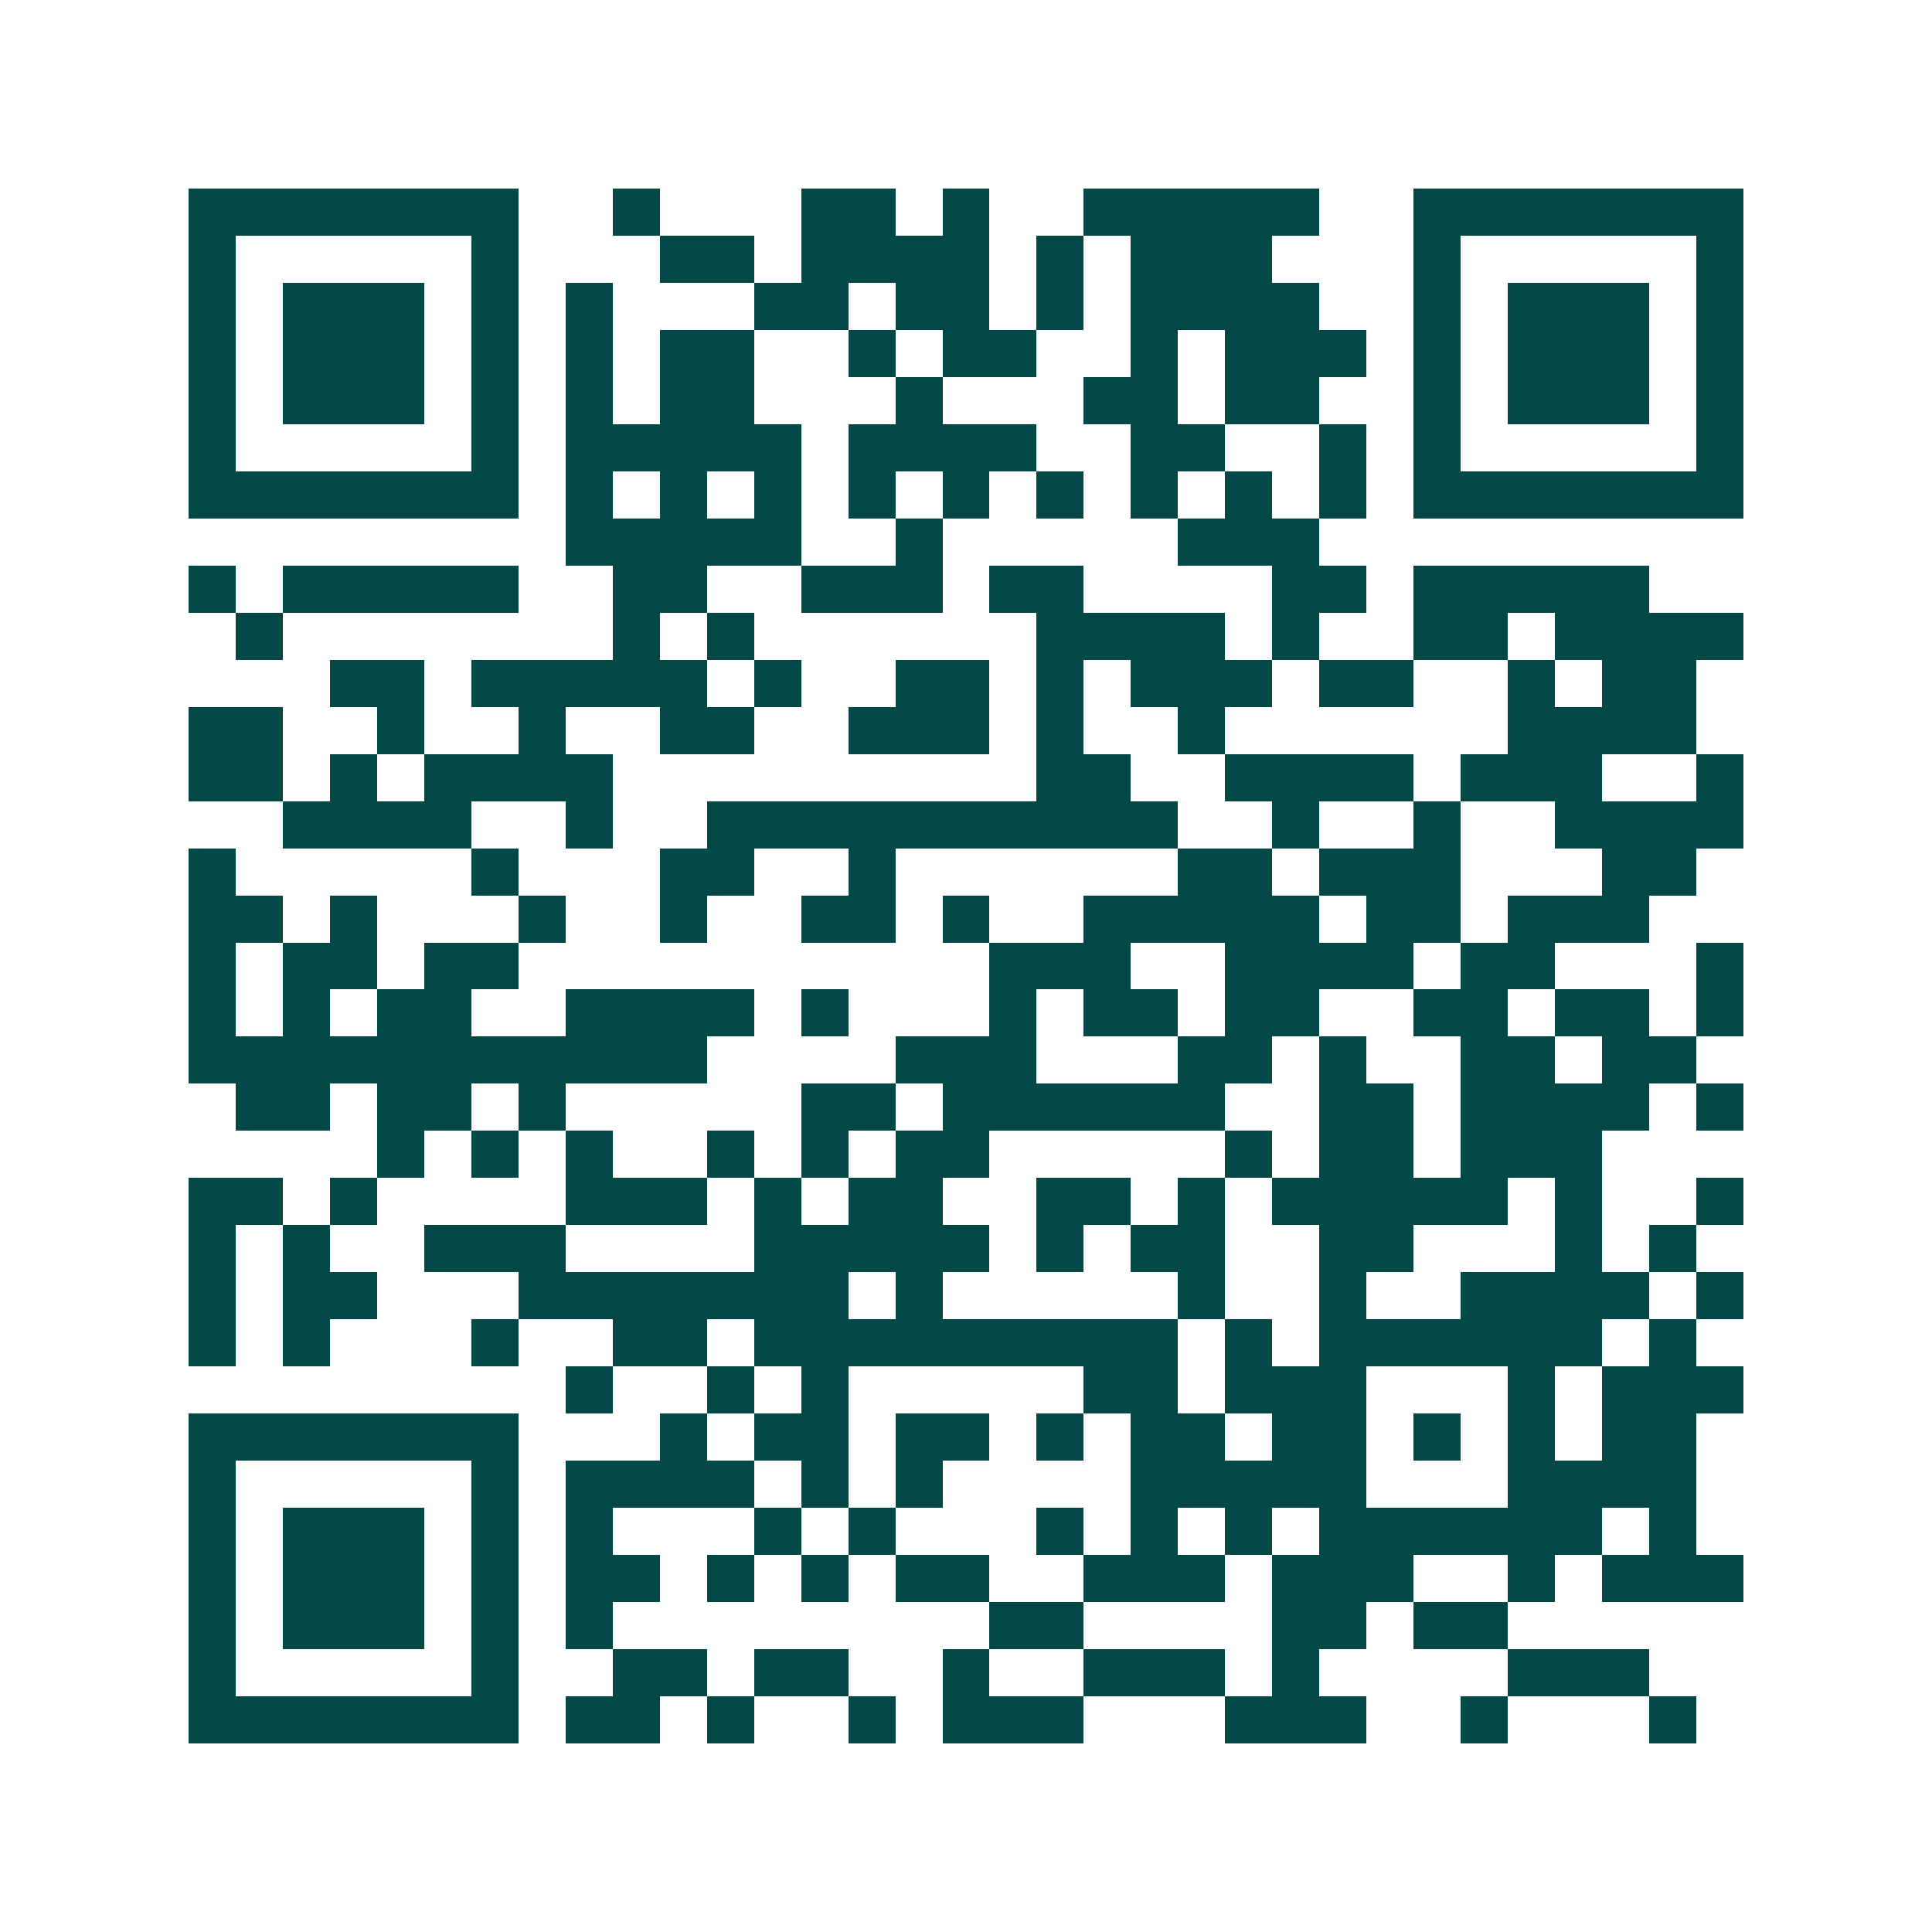 <svg xmlns="http://www.w3.org/2000/svg" width="200" height="200" viewBox="0 0 41 41" shape-rendering="crispEdges"><path fill="#ffffff" d="M0 0h41v41H0z"/><path stroke="#014847" d="M4 4.5h7m2 0h1m3 0h2m1 0h1m2 0h5m2 0h7M4 5.5h1m5 0h1m3 0h2m1 0h4m1 0h1m1 0h3m3 0h1m5 0h1M4 6.5h1m1 0h3m1 0h1m1 0h1m3 0h2m1 0h2m1 0h1m1 0h4m2 0h1m1 0h3m1 0h1M4 7.5h1m1 0h3m1 0h1m1 0h1m1 0h2m2 0h1m1 0h2m2 0h1m1 0h3m1 0h1m1 0h3m1 0h1M4 8.5h1m1 0h3m1 0h1m1 0h1m1 0h2m3 0h1m3 0h2m1 0h2m2 0h1m1 0h3m1 0h1M4 9.5h1m5 0h1m1 0h5m1 0h4m2 0h2m2 0h1m1 0h1m5 0h1M4 10.5h7m1 0h1m1 0h1m1 0h1m1 0h1m1 0h1m1 0h1m1 0h1m1 0h1m1 0h1m1 0h7M12 11.5h5m2 0h1m5 0h3M4 12.5h1m1 0h5m2 0h2m2 0h3m1 0h2m4 0h2m1 0h5M5 13.5h1m7 0h1m1 0h1m6 0h4m1 0h1m2 0h2m1 0h4M7 14.5h2m1 0h5m1 0h1m2 0h2m1 0h1m1 0h3m1 0h2m2 0h1m1 0h2M4 15.5h2m2 0h1m2 0h1m2 0h2m2 0h3m1 0h1m2 0h1m6 0h4M4 16.5h2m1 0h1m1 0h4m9 0h2m2 0h4m1 0h3m2 0h1M6 17.5h4m2 0h1m2 0h10m2 0h1m2 0h1m2 0h4M4 18.5h1m5 0h1m3 0h2m2 0h1m6 0h2m1 0h3m3 0h2M4 19.5h2m1 0h1m3 0h1m2 0h1m2 0h2m1 0h1m2 0h5m1 0h2m1 0h3M4 20.5h1m1 0h2m1 0h2m10 0h3m2 0h4m1 0h2m3 0h1M4 21.5h1m1 0h1m1 0h2m2 0h4m1 0h1m3 0h1m1 0h2m1 0h2m2 0h2m1 0h2m1 0h1M4 22.5h11m4 0h3m3 0h2m1 0h1m2 0h2m1 0h2M5 23.5h2m1 0h2m1 0h1m5 0h2m1 0h6m2 0h2m1 0h4m1 0h1M8 24.5h1m1 0h1m1 0h1m2 0h1m1 0h1m1 0h2m5 0h1m1 0h2m1 0h3M4 25.5h2m1 0h1m4 0h3m1 0h1m1 0h2m2 0h2m1 0h1m1 0h5m1 0h1m2 0h1M4 26.5h1m1 0h1m2 0h3m4 0h5m1 0h1m1 0h2m2 0h2m3 0h1m1 0h1M4 27.5h1m1 0h2m3 0h7m1 0h1m5 0h1m2 0h1m2 0h4m1 0h1M4 28.5h1m1 0h1m3 0h1m2 0h2m1 0h9m1 0h1m1 0h6m1 0h1M12 29.5h1m2 0h1m1 0h1m5 0h2m1 0h3m3 0h1m1 0h3M4 30.5h7m3 0h1m1 0h2m1 0h2m1 0h1m1 0h2m1 0h2m1 0h1m1 0h1m1 0h2M4 31.5h1m5 0h1m1 0h4m1 0h1m1 0h1m4 0h5m3 0h4M4 32.5h1m1 0h3m1 0h1m1 0h1m3 0h1m1 0h1m3 0h1m1 0h1m1 0h1m1 0h6m1 0h1M4 33.5h1m1 0h3m1 0h1m1 0h2m1 0h1m1 0h1m1 0h2m2 0h3m1 0h3m2 0h1m1 0h3M4 34.5h1m1 0h3m1 0h1m1 0h1m8 0h2m4 0h2m1 0h2M4 35.5h1m5 0h1m2 0h2m1 0h2m2 0h1m2 0h3m1 0h1m4 0h3M4 36.5h7m1 0h2m1 0h1m2 0h1m1 0h3m3 0h3m2 0h1m3 0h1"/></svg>
